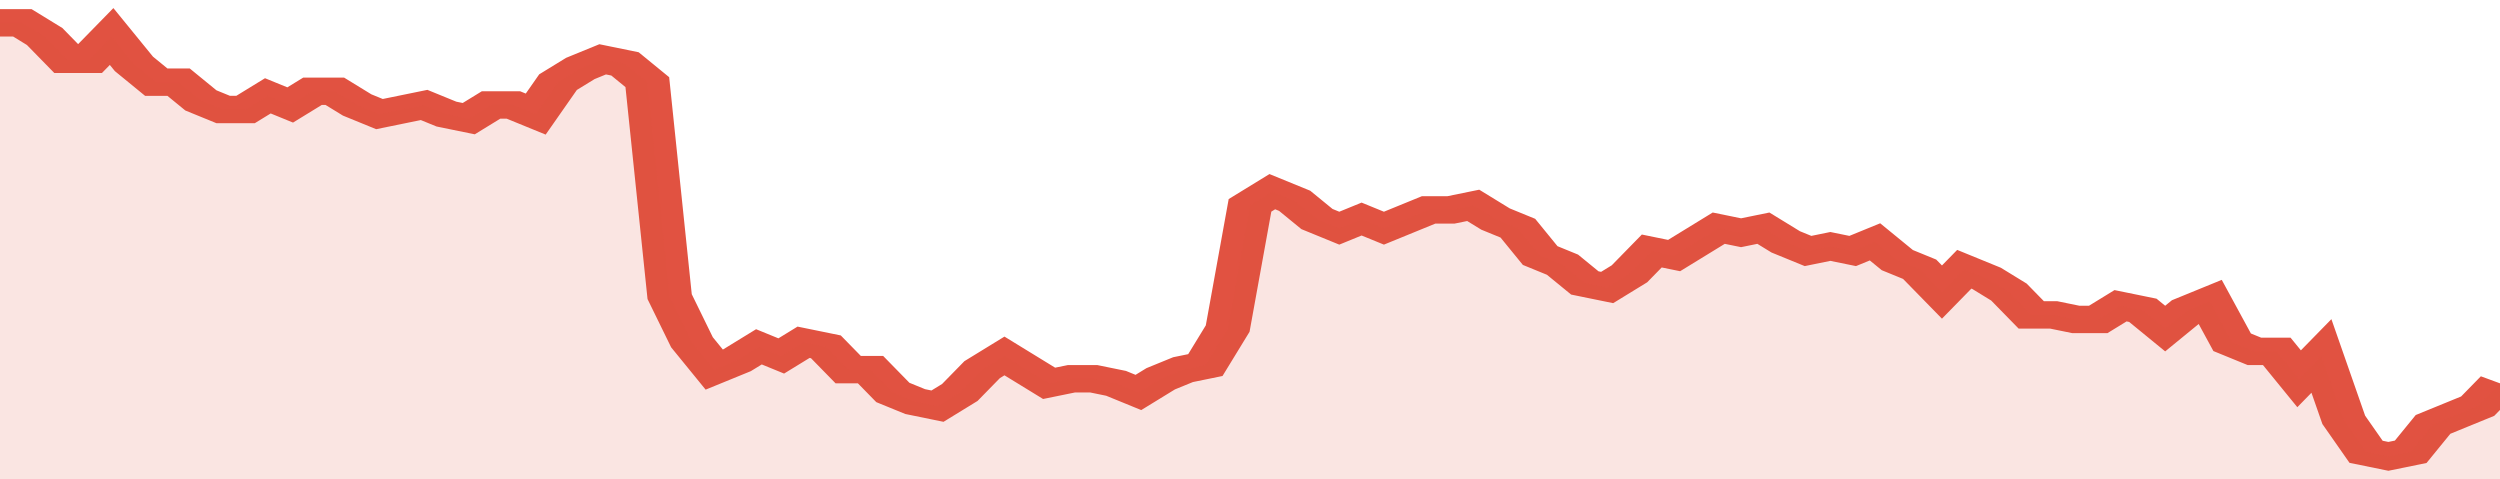 <svg xmlns="http://www.w3.org/2000/svg" viewBox="0 0 336 105" width="120" height="23" preserveAspectRatio="none">
				 <polyline fill="none" stroke="#E15241" stroke-width="6" points="0, 5 3, 5 6, 8 9, 13 12, 13 15, 8 18, 14 21, 18 24, 18 27, 22 30, 24 33, 24 36, 21 39, 23 42, 20 45, 20 48, 23 51, 25 54, 24 57, 23 60, 25 63, 26 66, 23 69, 23 72, 25 75, 18 78, 15 81, 13 84, 14 87, 18 90, 65 93, 75 96, 81 99, 79 102, 76 105, 78 108, 75 111, 76 114, 81 117, 81 120, 86 123, 88 126, 89 129, 86 132, 81 135, 78 138, 81 141, 84 144, 83 147, 83 150, 84 153, 86 156, 83 159, 81 162, 80 165, 72 168, 45 171, 42 174, 44 177, 48 180, 50 183, 48 186, 50 189, 48 192, 46 195, 46 198, 45 201, 48 204, 50 207, 56 210, 58 213, 62 216, 63 219, 60 222, 55 225, 56 228, 53 231, 50 234, 51 237, 50 240, 53 243, 55 246, 54 249, 55 252, 53 255, 57 258, 59 261, 64 264, 59 267, 61 270, 64 273, 69 276, 69 279, 70 282, 70 285, 67 288, 68 291, 72 294, 68 297, 66 300, 75 303, 77 306, 77 309, 83 312, 78 315, 92 318, 99 321, 100 324, 99 327, 93 330, 91 333, 89 336, 84 336, 84 "> </polyline>
				 <polygon fill="#E15241" opacity="0.15" points="0, 105 0, 5 3, 5 6, 8 9, 13 12, 13 15, 8 18, 14 21, 18 24, 18 27, 22 30, 24 33, 24 36, 21 39, 23 42, 20 45, 20 48, 23 51, 25 54, 24 57, 23 60, 25 63, 26 66, 23 69, 23 72, 25 75, 18 78, 15 81, 13 84, 14 87, 18 90, 65 93, 75 96, 81 99, 79 102, 76 105, 78 108, 75 111, 76 114, 81 117, 81 120, 86 123, 88 126, 89 129, 86 132, 81 135, 78 138, 81 141, 84 144, 83 147, 83 150, 84 153, 86 156, 83 159, 81 162, 80 165, 72 168, 45 171, 42 174, 44 177, 48 180, 50 183, 48 186, 50 189, 48 192, 46 195, 46 198, 45 201, 48 204, 50 207, 56 210, 58 213, 62 216, 63 219, 60 222, 55 225, 56 228, 53 231, 50 234, 51 237, 50 240, 53 243, 55 246, 54 249, 55 252, 53 255, 57 258, 59 261, 64 264, 59 267, 61 270, 64 273, 69 276, 69 279, 70 282, 70 285, 67 288, 68 291, 72 294, 68 297, 66 300, 75 303, 77 306, 77 309, 83 312, 78 315, 92 318, 99 321, 100 324, 99 327, 93 330, 91 333, 89 336, 84 336, 105 "></polygon>
			</svg>